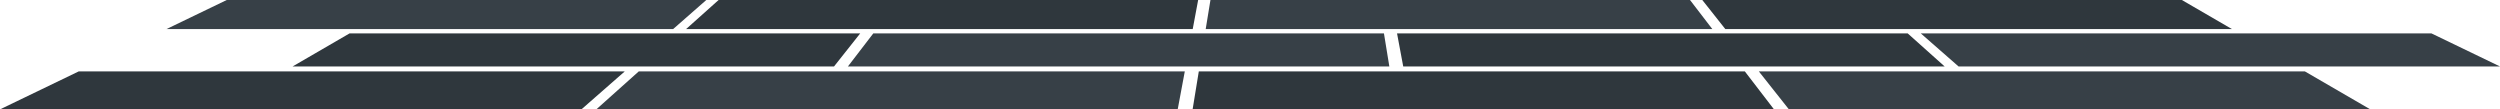 <svg xmlns="http://www.w3.org/2000/svg" width="800" height="35" viewBox="0 0 800 35">
  <g id="Grupo_31" data-name="Grupo 31" transform="translate(0 0)">
    <path id="Trazado_167" data-name="Trazado 167" d="M249.668,0l-19.3,9.307H392.5L403.125,0Z" transform="translate(-177.107)" fill="#374047"/>
    <path id="Trazado_168" data-name="Trazado 168" d="M959.944,0,949.537,9.307H1111.66L1113.4,0Z" transform="translate(-729.991)" fill="#2f373d"/>
    <path id="Trazado_169" data-name="Trazado 169" d="M1670.22,0,1668.7,9.307h162.123L1823.677,0Z" transform="translate(-1282.876)" fill="#374047"/>
    <path id="Trazado_170" data-name="Trazado 170" d="M2355.991,0l7.37,9.307h162.123L2509.448,0Z" transform="translate(-1811.256)" fill="#2f373d"/>
    <path id="Trazado_171" data-name="Trazado 171" d="M578.176,56.381H404.914L423.163,45.79h163.4Z" transform="translate(-311.292 -35.11)" fill="#2f373d"/>
    <path id="Trazado_172" data-name="Trazado 172" d="M1346.756,56.381H1173.494l8.134-10.591h163.4Z" transform="translate(-902.167 -35.11)" fill="#374047"/>
    <path id="Trazado_173" data-name="Trazado 173" d="M2108.75,56.381H1935.487l-1.981-10.591h163.4Z" transform="translate(-1486.455 -35.11)" fill="#2f373d"/>
    <path id="Trazado_174" data-name="Trazado 174" d="M2658.339,45.789l12.1,10.591H2843.7L2821.74,45.789Z" transform="translate(-2043.697 -35.11)" fill="#374047"/>
    <path id="Trazado_175" data-name="Trazado 175" d="M25.212,97.924,0,110.085H186.047l13.888-12.161Z" transform="translate(0 -75.085)" fill="#2f373d"/>
    <path id="Trazado_176" data-name="Trazado 176" d="M838.884,97.924l-13.6,12.161h186.047l2.274-12.161Z" transform="translate(-634.469 -75.085)" fill="#374047"/>
    <path id="Trazado_177" data-name="Trazado 177" d="M1652.557,97.924l-1.984,12.161h186.046l-9.339-12.161Z" transform="translate(-1268.939 -75.085)" fill="#2f373d"/>
    <path id="Trazado_178" data-name="Trazado 178" d="M2434.21,97.924l9.63,12.161h186.046l-20.953-12.161Z" transform="translate(-1871.389 -75.085)" fill="#374047"/>
  </g>
</svg>
